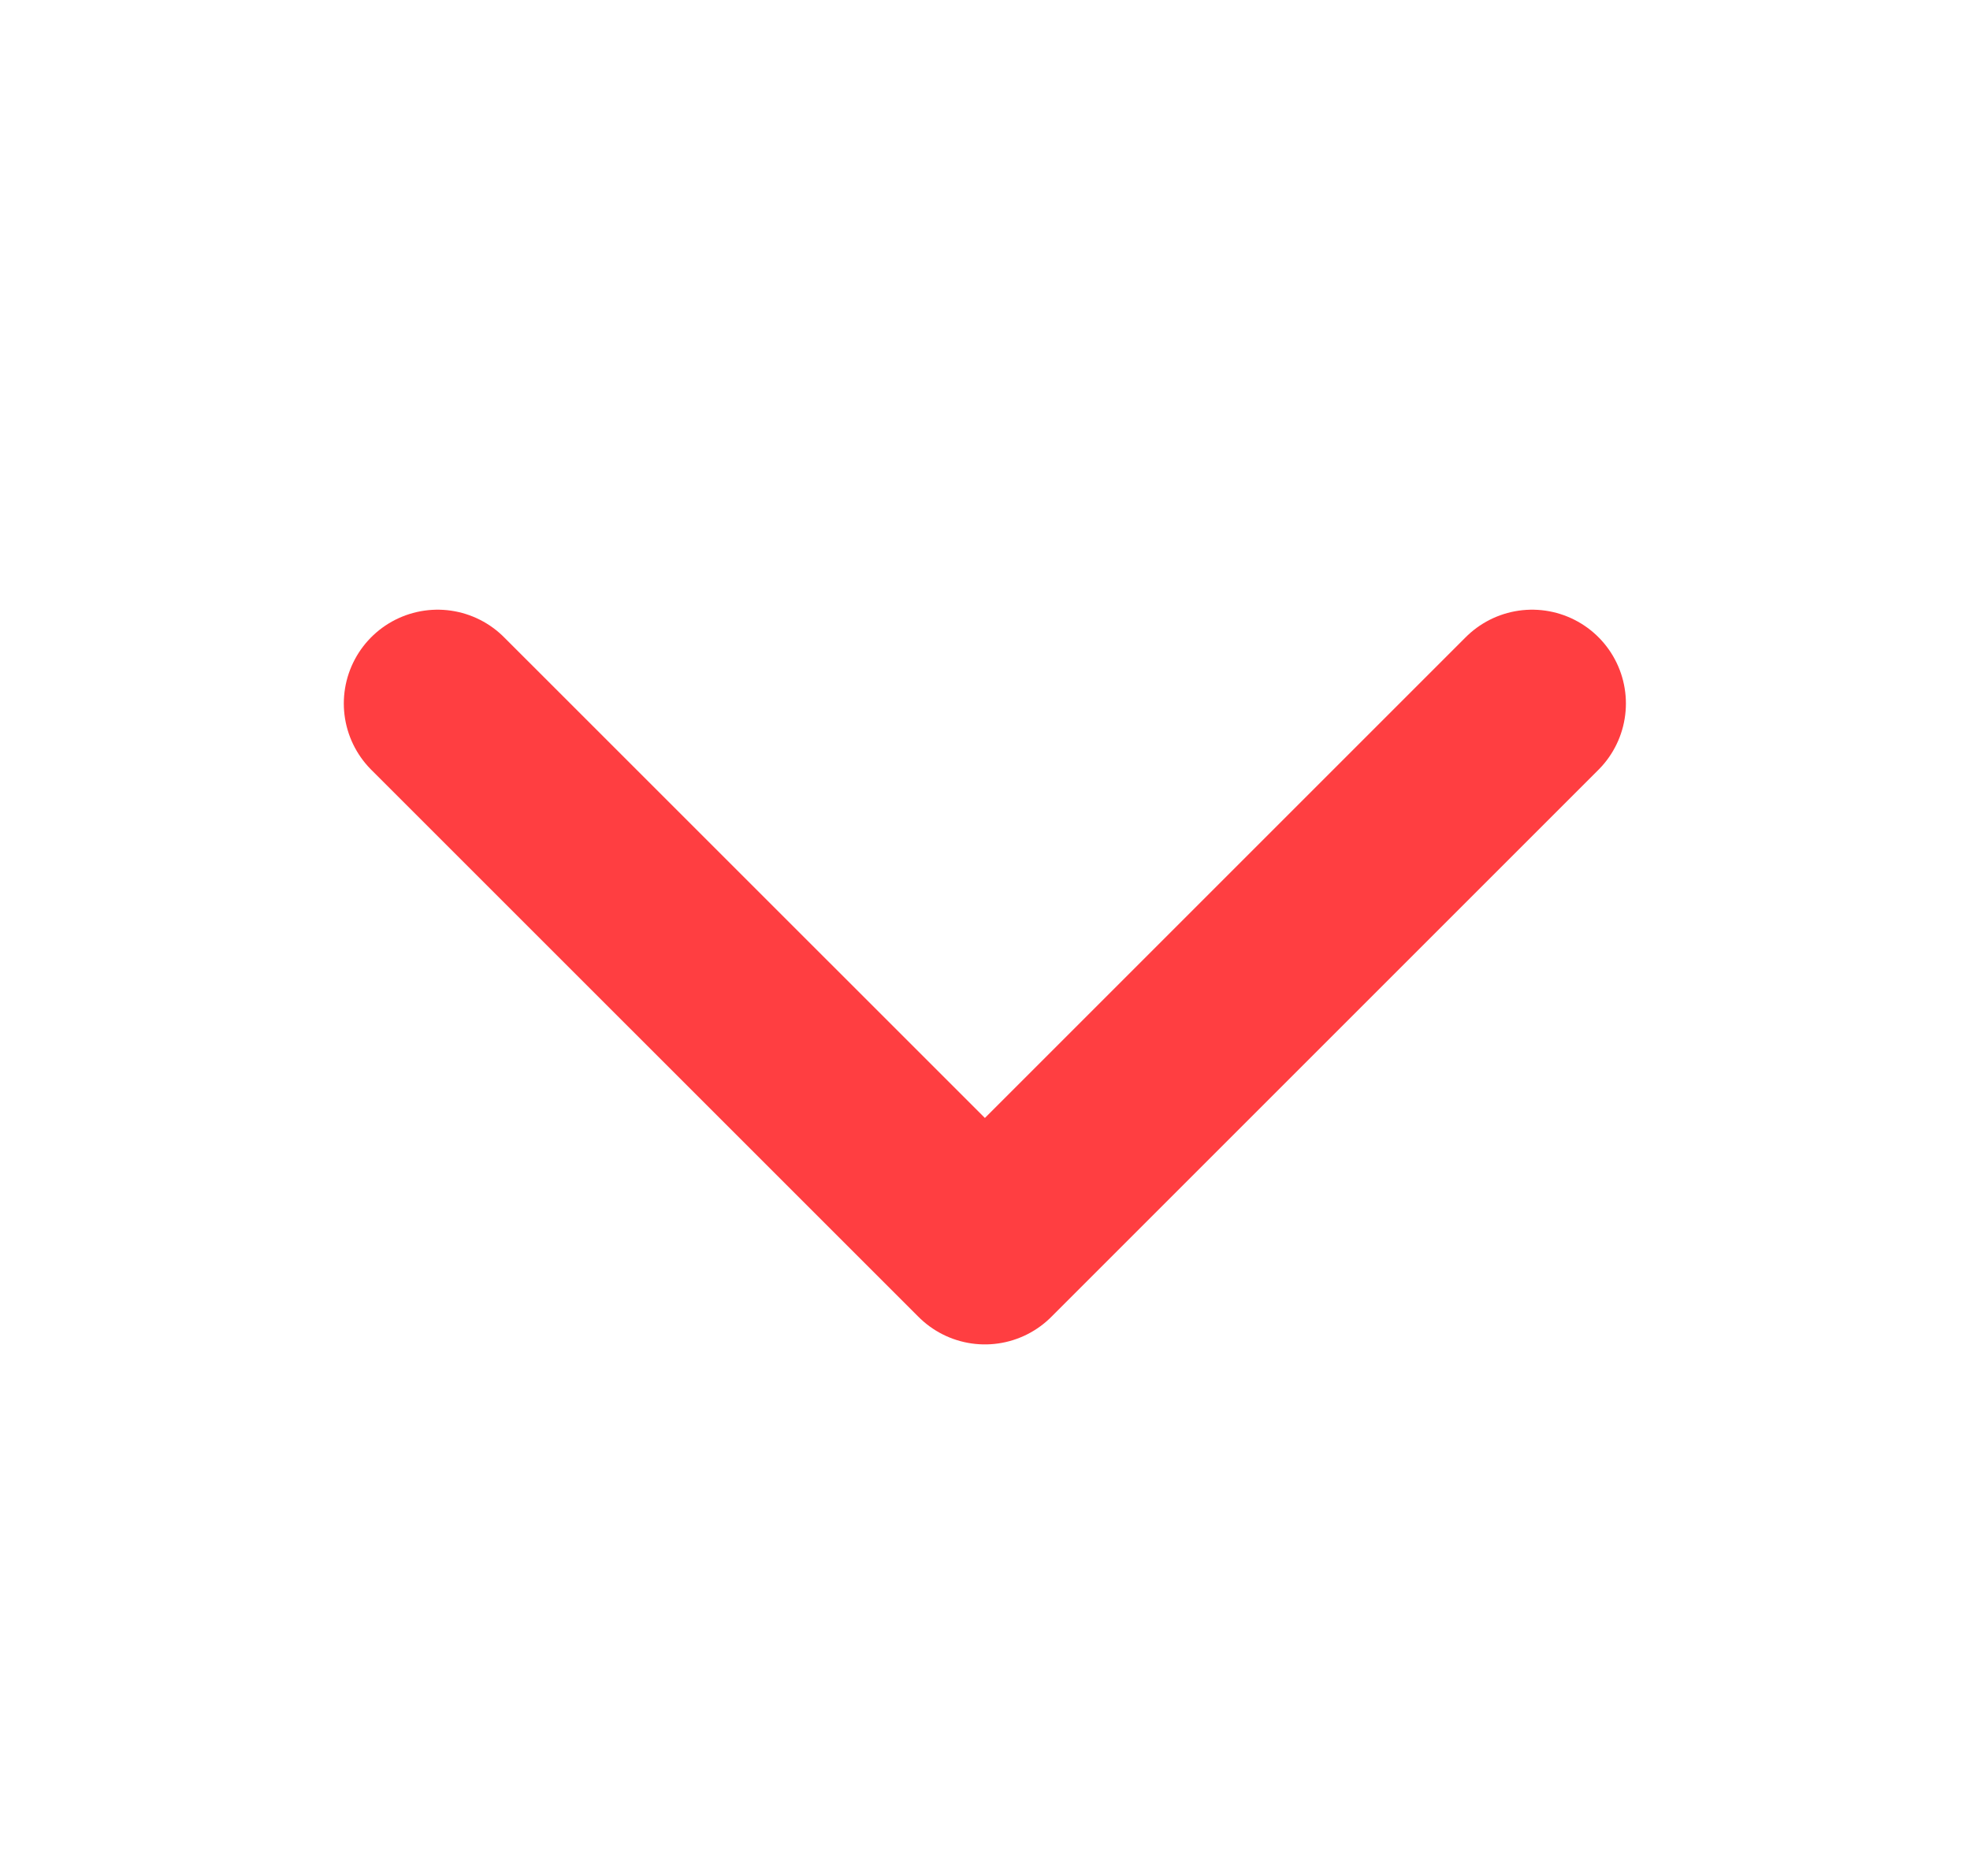 <svg width="21" height="20" viewBox="0 0 21 20" fill="none" xmlns="http://www.w3.org/2000/svg">
<path d="M16.332 7.5L10.499 13.333L4.665 7.5" stroke="#FF3E41" stroke-width="2" stroke-linecap="round" stroke-linejoin="round"/>
</svg>
